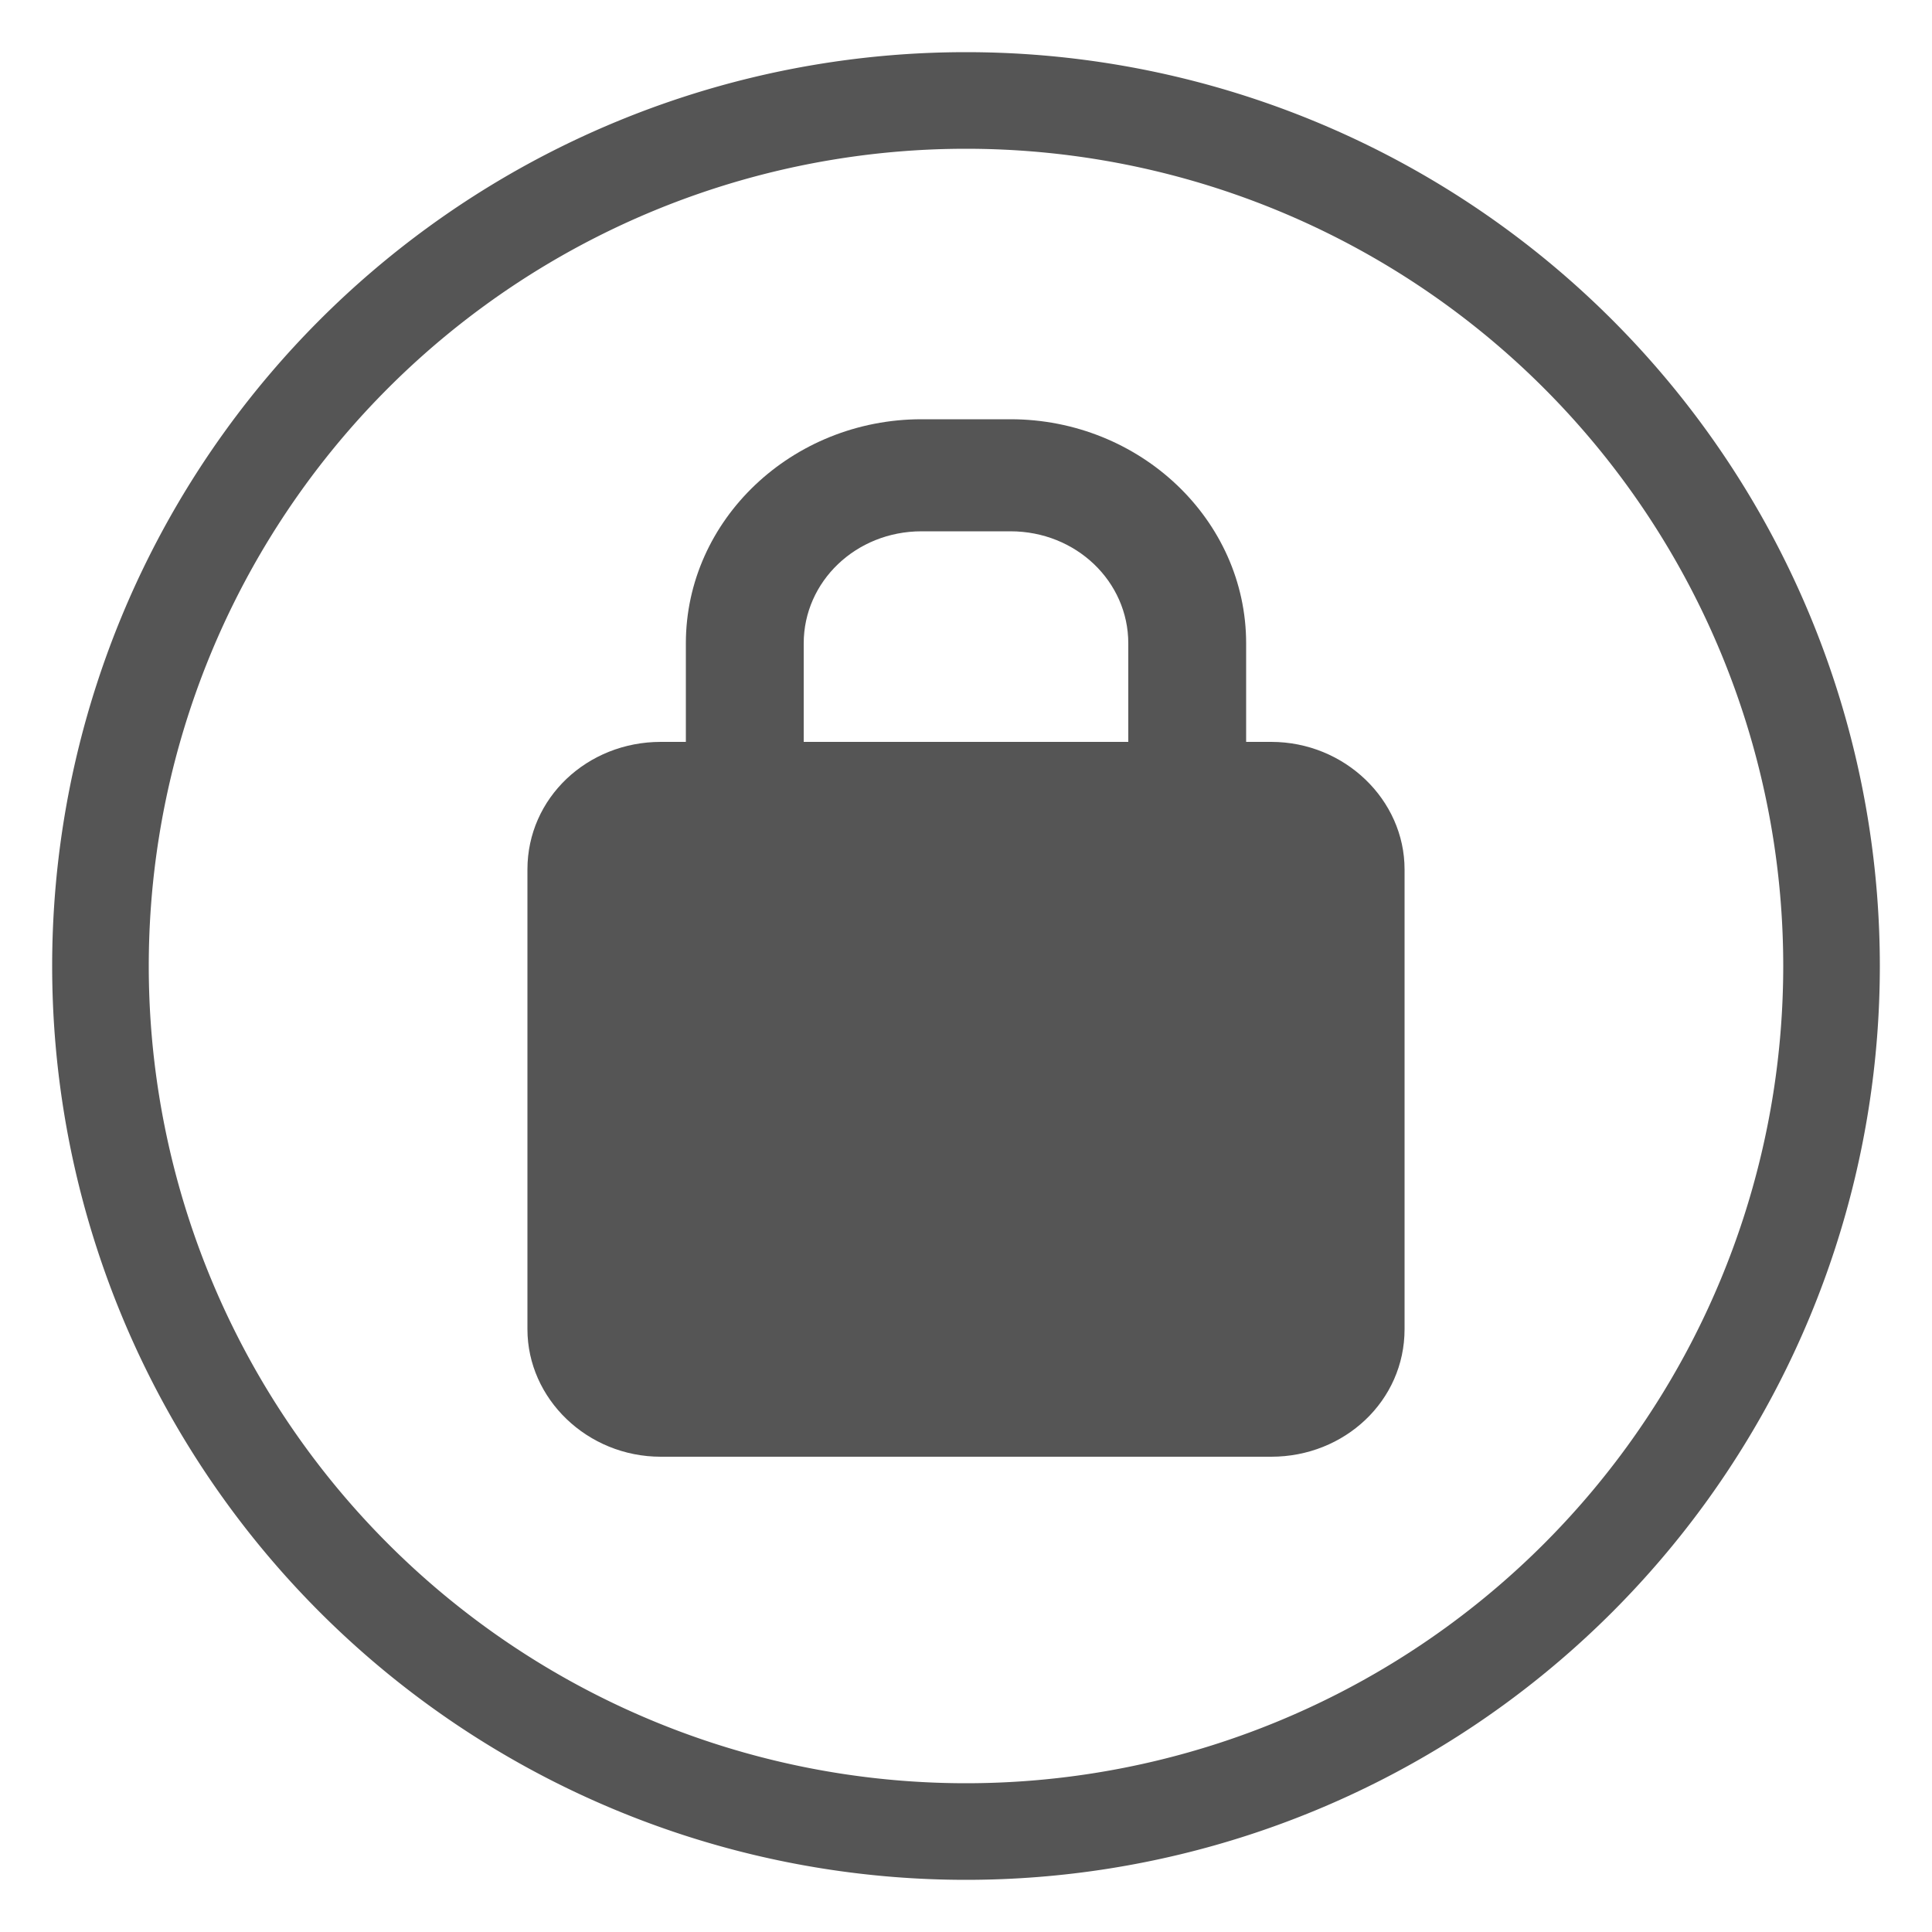 <svg width="20" height="20" fill="none" xmlns="http://www.w3.org/2000/svg"><path d="M13.16 7.68h-.26V6.66c0-1.28-1.1-2.32-2.44-2.32h-.92C8.2 4.34 7.1 5.38 7.1 6.66v1.02h-.26c-.76 0-1.38.58-1.38 1.32v4.76c0 .72.62 1.32 1.38 1.32h6.32c.76 0 1.38-.58 1.38-1.32V9c0-.72-.62-1.32-1.38-1.32zM8.32 6.66c0-.64.54-1.16 1.22-1.16h.92c.68 0 1.22.52 1.22 1.16v1.02H8.32V6.66z" fill="#555"/><path d="M10 18.96a8.96 8.96 0 100-17.92 8.96 8.96 0 000 17.92z" stroke="#555" stroke-miterlimit="10"/></svg>